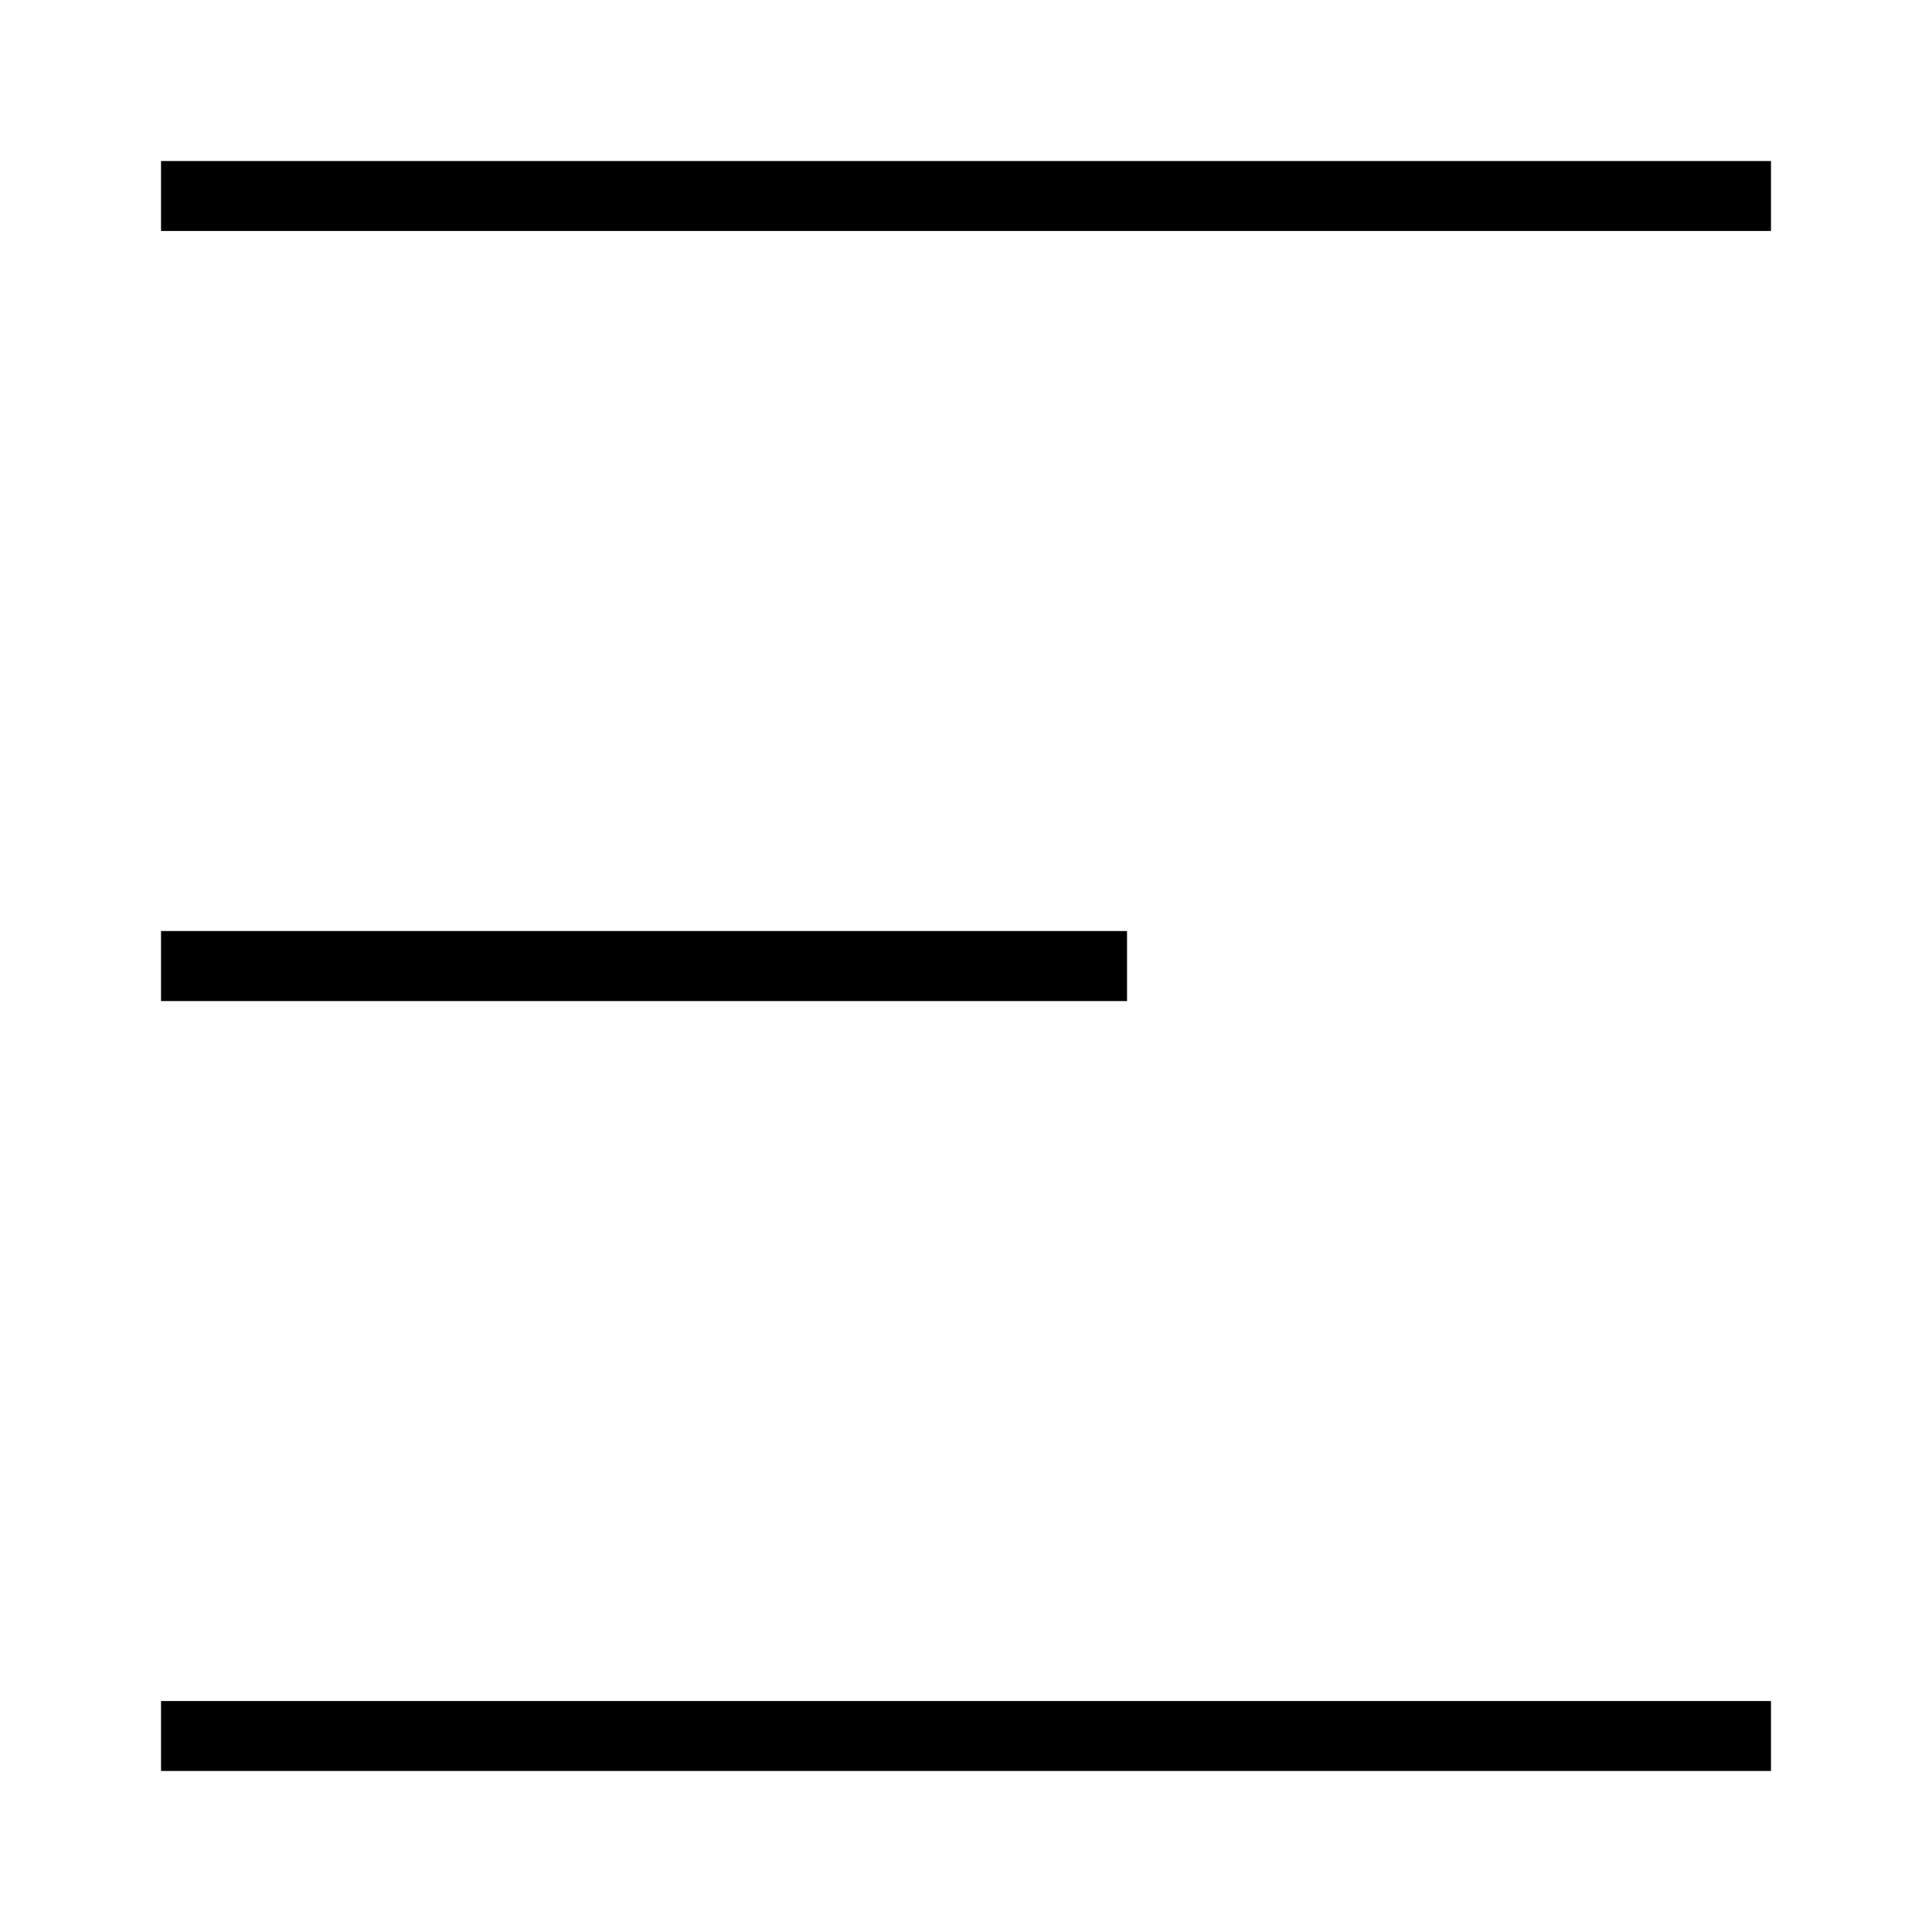 <svg width="20" height="20" viewBox="0 0 20 20" fill="none" xmlns="http://www.w3.org/2000/svg">
<path fill-rule="evenodd" clip-rule="evenodd" d="M18.333 1.667H17.333H2.667H1.667V2.391H2.667H17.333H18.333V1.667ZM11.667 9.638H10.667H2.667H1.667V10.363H2.667H10.667H11.667V9.638ZM17.333 17.609H18.333V18.333H17.333H2.667H1.667V17.609H2.667H17.333Z" fill="black"/>
</svg>
